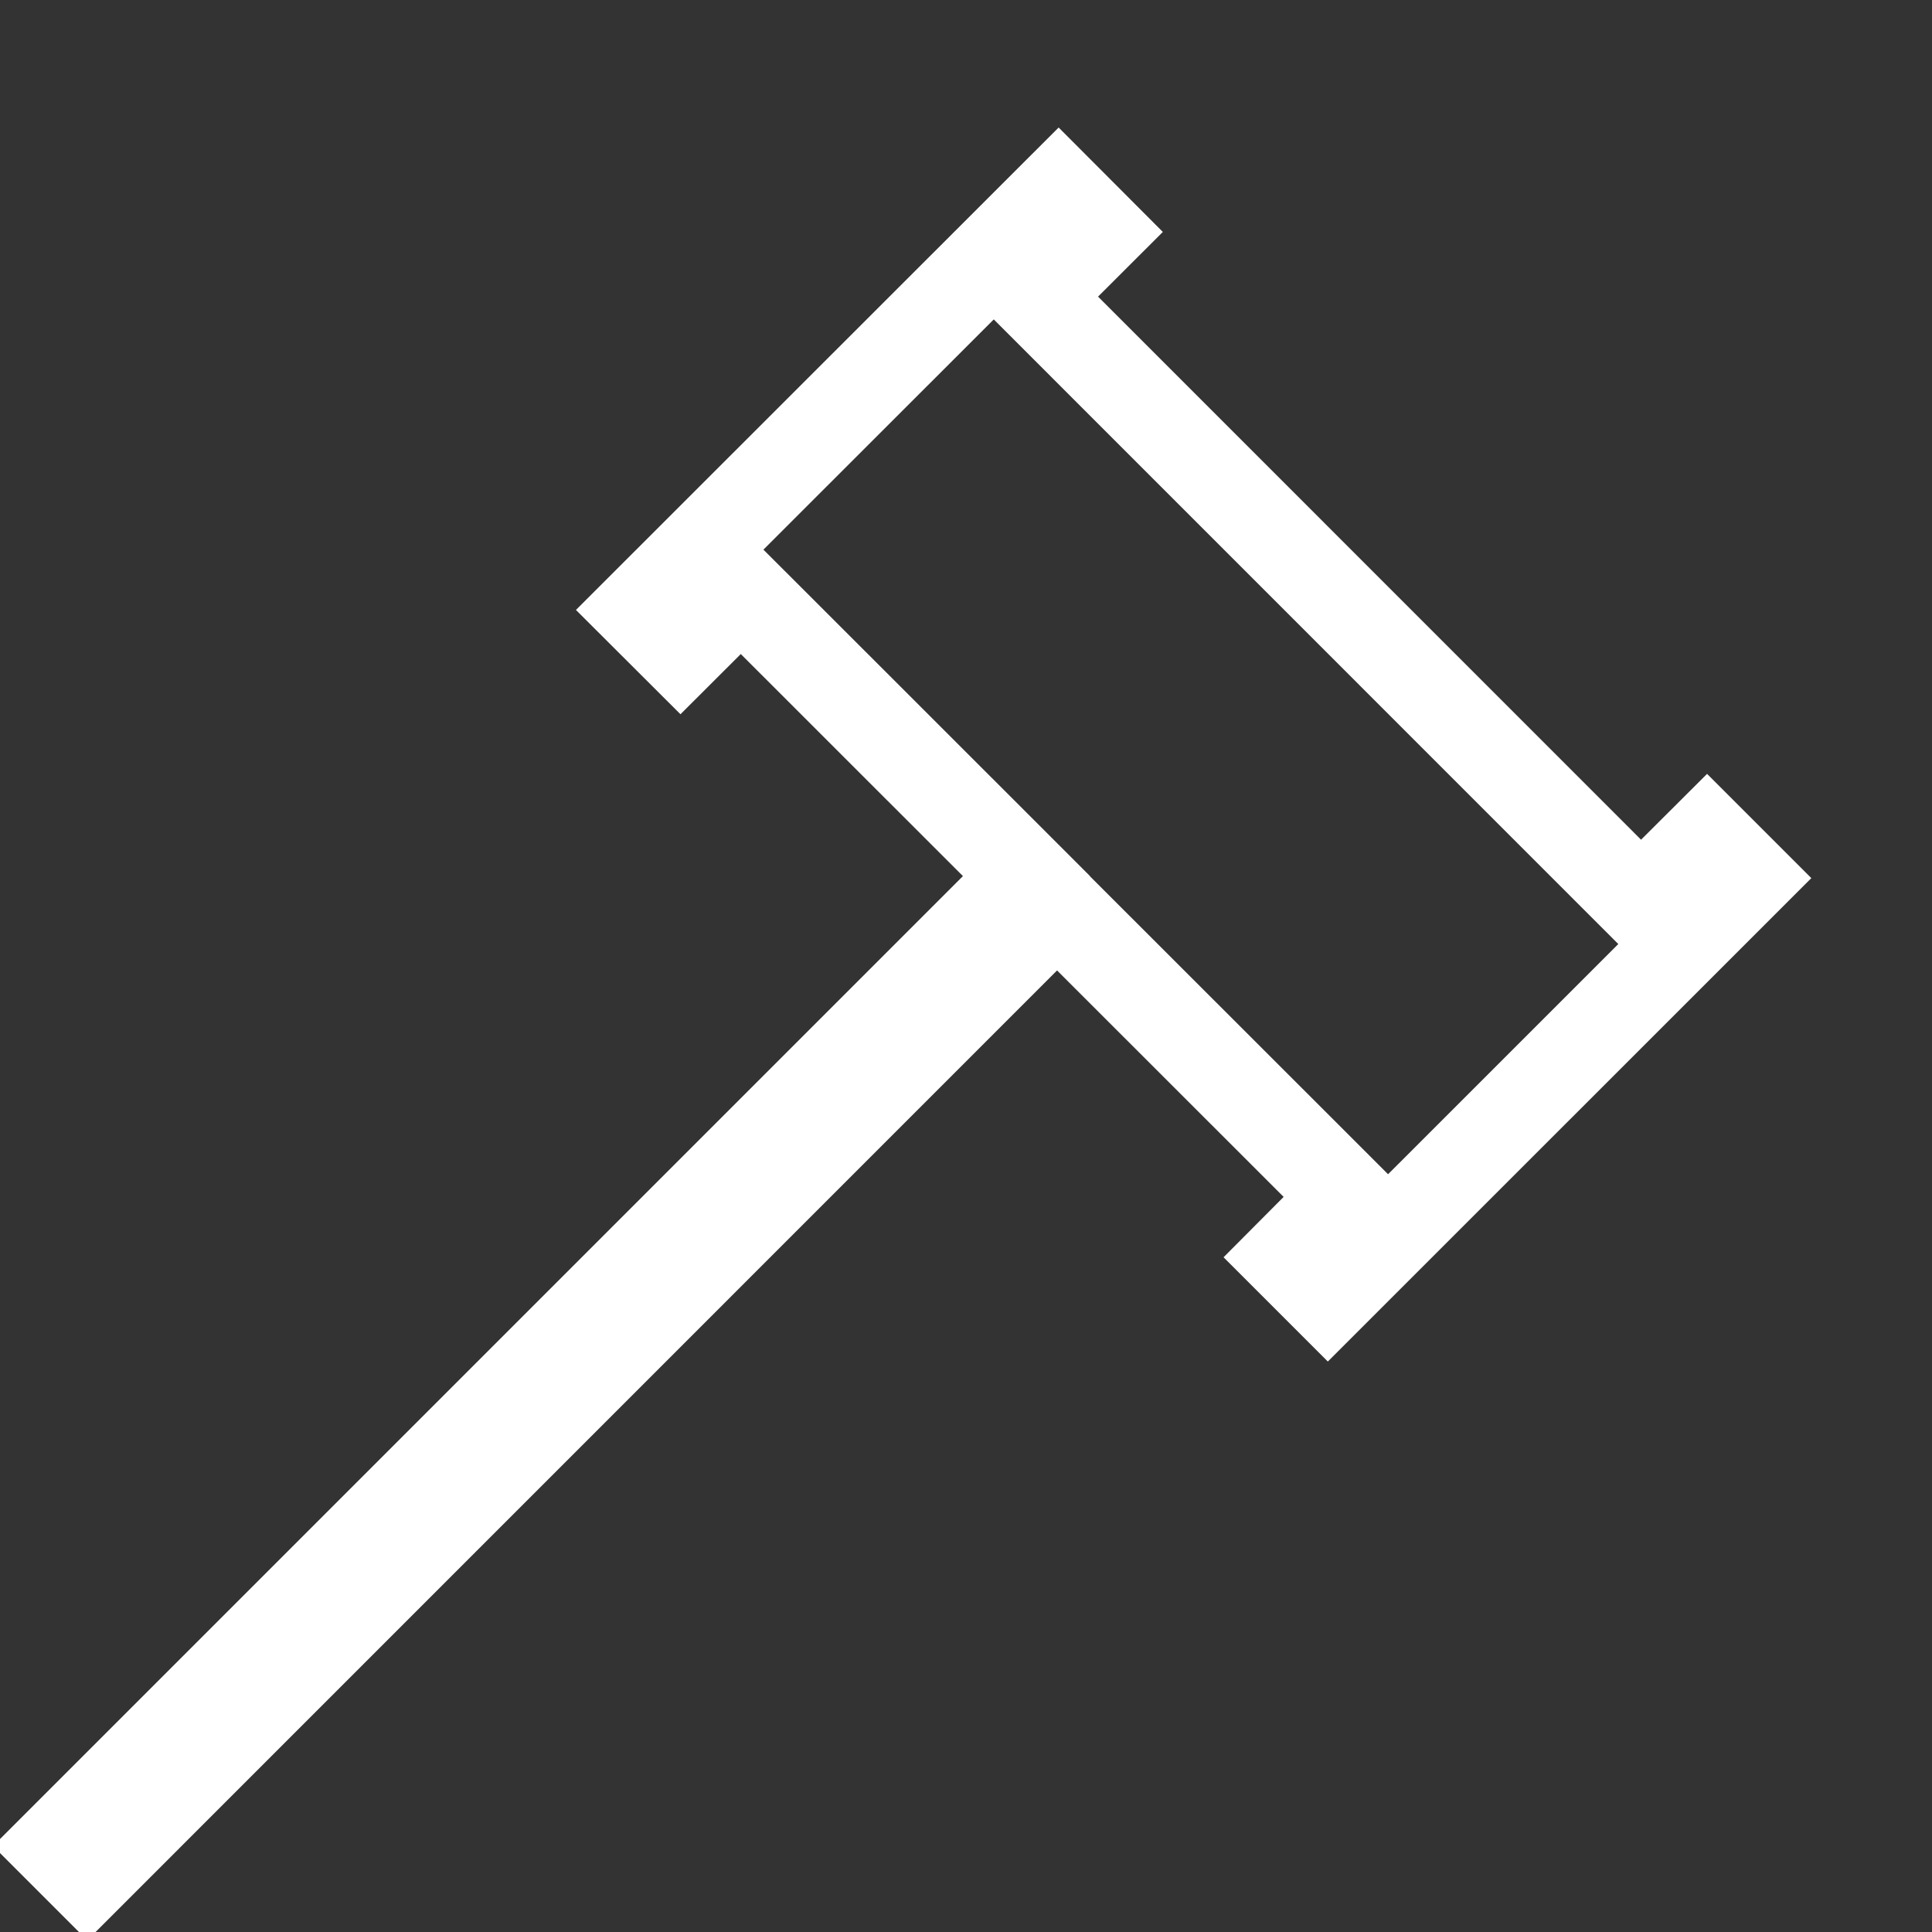 <svg width="43" height="43" viewBox="0 0 43 43" fill="none" xmlns="http://www.w3.org/2000/svg">
<rect x="0" y="0" width="43" height="43" fill="#333333" stroke="none"/>
<g clip-path="url(#clip0_4472_29091)">
<path d="M35.818 19.397L36.524 20.103L37.231 19.397L37.993 18.637L38.9 19.544L29.553 28.889L28.645 27.981L29.278 27.345L29.983 26.638L29.277 25.932L24.233 20.891L23.526 20.184L22.819 20.892L1.942 41.771L1.258 41.087L22.139 20.206L22.846 19.499L22.139 18.792L17.194 13.849L16.487 13.143L15.78 13.85L15.145 14.484L14.234 13.575L23.561 4.253L24.467 5.161L23.733 5.894L23.024 6.601L23.732 7.309L35.818 19.397Z" stroke="white" stroke-width="2"/>
</g>
<defs>
<clipPath id="clip0_4472_29091">
<rect width="43" height="43" fill="white"/>
</clipPath>
</defs>
</svg>
